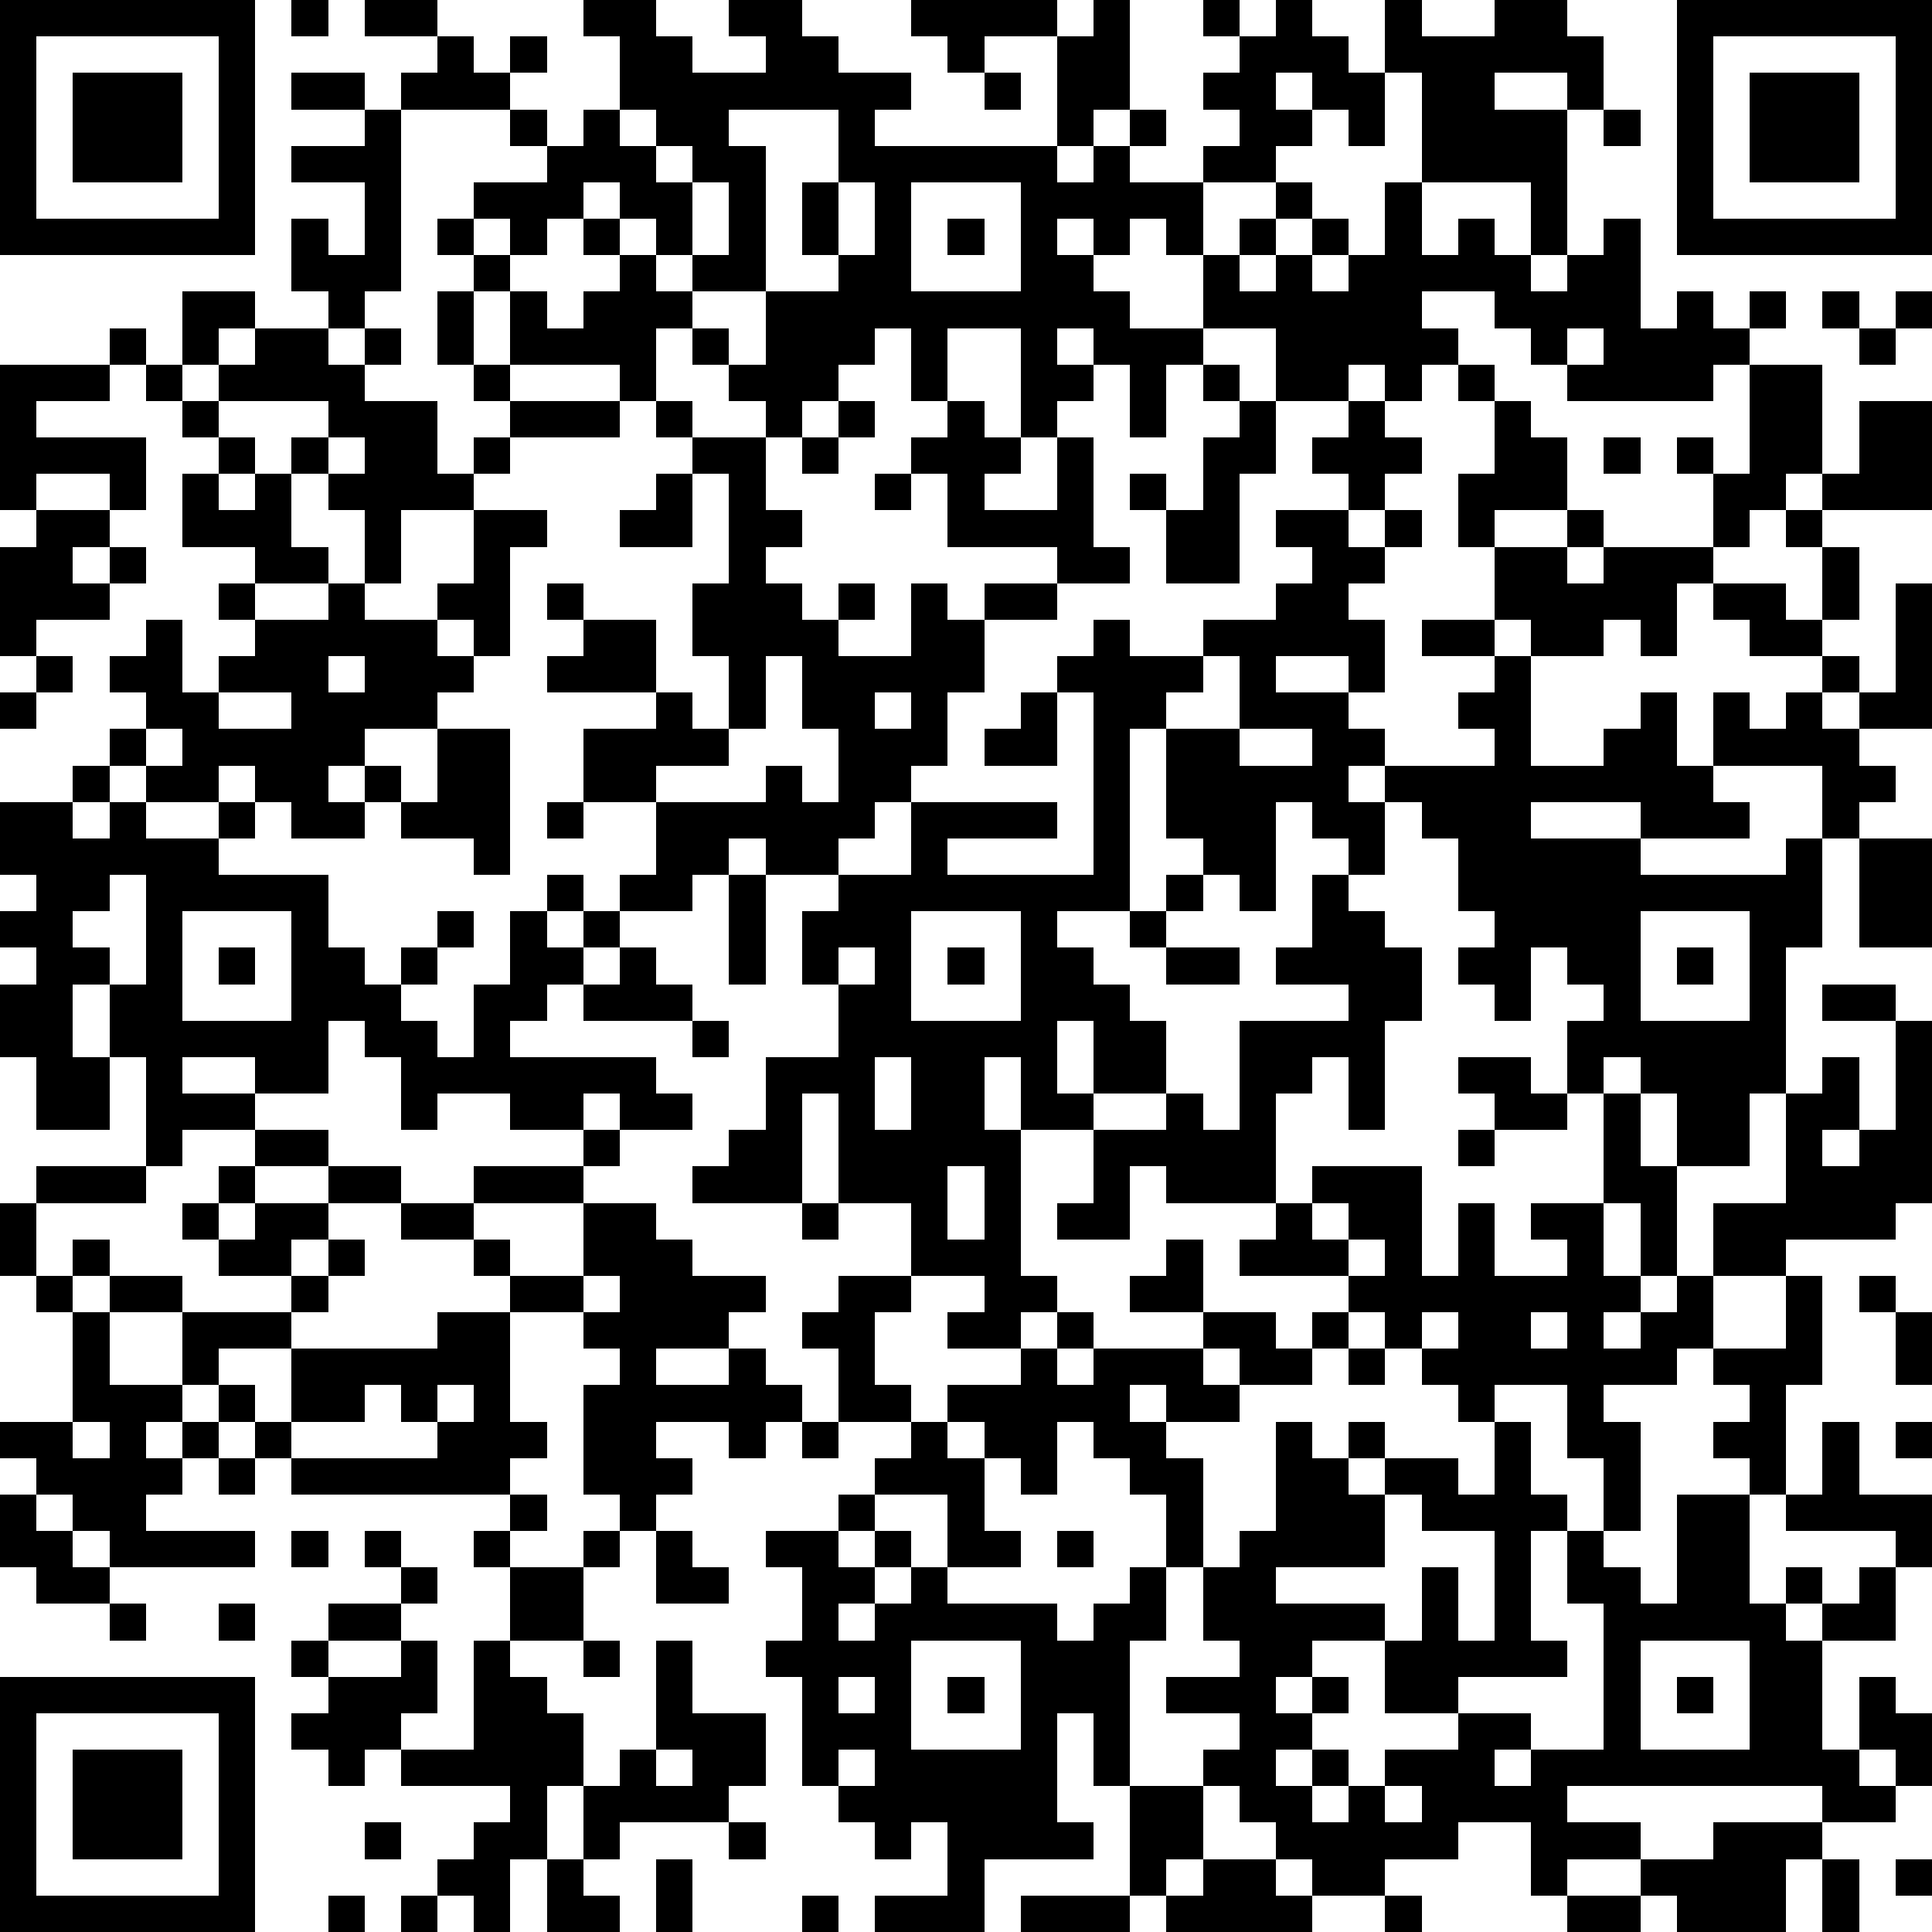 <?xml version="1.0" standalone="yes"?><svg version="1.1" xmlns="http://www.w3.org/2000/svg" xmlns:xlink="http://www.w3.org/1999/xlink" xmlns:ev="http://www.w3.org/2001/xml-events" width="212" height="212" shape-rendering="crispEdges"><path d="M0 0h7v7h-7zM8 0h1v1h-1zM10 0h2v1h-2zM16 0h2v1h1v1h2v-1h-1v-1h2v1h1v1h2v1h-1v1h5v-3h-2v1h-1v-1h-1v-1h4v1h1v-1h1v3h-1v1h-1v1h1v-1h1v-1h1v1h-1v1h2v-1h1v-1h-1v-1h1v-1h-1v-1h1v1h1v-1h1v1h1v1h1v-2h1v1h2v-1h2v1h1v2h-1v-1h-2v1h2v4h-1v-2h-3v-3h-1v2h-1v-1h-1v-1h-1v1h1v1h-1v1h-2v2h-1v-1h-1v1h-1v-1h-1v1h1v1h1v1h2v-2h1v-1h1v-1h1v1h-1v1h-1v1h1v-1h1v-1h1v1h-1v1h1v-1h1v-2h1v2h1v-1h1v1h1v1h1v-1h1v-1h1v3h1v-1h1v1h1v-1h1v1h-1v1h-1v1h-4v-1h-1v-1h-1v-1h-2v1h1v1h-1v1h-1v-1h-1v1h-2v-2h-2v1h-1v2h-1v-2h-1v-1h-1v1h1v1h-1v1h-1v-3h-2v2h-1v-2h-1v1h-1v1h-1v1h-1v-1h-1v-1h-1v-1h-1v2h-1v-1h-3v-2h-1v-1h-1v-1h1v-1h2v-1h-1v-1h-3v-1h1v-1h1v1h1v-1h1v1h-1v1h1v1h1v-1h1v-2h-1zM46 0h7v7h-7zM1 1v5h5v-5zM47 1v5h5v-5zM2 2h3v3h-3zM8 2h2v1h-2zM27 2h1v1h-1zM48 2h3v3h-3zM10 3h1v5h-1v1h-1v-1h-1v-2h1v1h1v-2h-2v-1h2zM17 3v1h1v-1zM20 3v1h1v4h-2v-1h-1v-1h-1v-1h-1v1h-1v1h-1v-1h-1v1h1v1h1v1h1v-1h1v-1h-1v-1h1v1h1v1h1v1h1v1h1v-2h2v-1h-1v-2h1v-2zM44 3h1v1h-1zM18 4v1h1v-1zM19 5v2h1v-2zM23 5v2h1v-2zM25 5v3h3v-3zM26 6h1v1h-1zM5 8h2v1h-1v1h-1zM12 8h1v2h-1zM50 8h1v1h-1zM52 8h1v1h-1zM3 9h1v1h-1zM7 9h2v1h1v-1h1v1h-1v1h2v2h1v-1h1v-1h-1v-1h1v1h3v1h-3v1h-1v1h-2v2h-1v-2h-1v-1h-1v-1h1v-1h-3v-1h1zM43 9v1h1v-1zM51 9h1v1h-1zM0 10h3v1h-2v1h3v2h-1v-1h-2v1h-1zM4 10h1v1h-1zM33 10h1v1h-1zM40 10h1v1h-1zM48 10h2v3h-1v1h-1v1h-1v-2h-1v-1h1v1h1zM5 11h1v1h-1zM18 11h1v1h-1zM23 11h1v1h-1zM26 11h1v1h1v1h-1v1h2v-2h1v3h1v1h-2v-1h-3v-2h-1v-1h1zM34 11h1v2h-1v3h-2v-2h-1v-1h1v1h1v-2h1zM37 11h1v1h1v1h-1v1h-1v-1h-1v-1h1zM41 11h1v1h1v2h-2v1h-1v-2h1zM51 11h2v3h-3v-1h1zM6 12h1v1h-1zM9 12v1h1v-1zM19 12h2v2h1v1h-1v1h1v1h1v-1h1v1h-1v1h2v-2h1v1h1v-1h2v1h-2v2h-1v2h-1v1h-1v1h-1v1h-2v-1h-1v1h-1v1h-2v-1h1v-2h-2v-2h2v-1h-3v-1h1v-1h-1v-1h1v1h2v2h1v1h1v-2h-1v-2h1v-3h-1zM22 12h1v1h-1zM44 12h1v1h-1zM5 13h1v1h1v-1h1v2h1v1h-2v-1h-2zM18 13h1v2h-2v-1h1zM24 13h1v1h-1zM1 14h2v1h-1v1h1v-1h1v1h-1v1h-2v1h-1v-3h1zM13 14h2v1h-1v3h-1v-1h-1v-1h1zM35 14h2v1h1v-1h1v1h-1v1h-1v1h1v2h-1v-1h-2v1h2v1h1v1h-1v1h1v-1h3v-1h-1v-1h1v-1h-2v-1h2v-2h2v-1h1v1h-1v1h1v-1h3v1h-1v2h-1v-1h-1v1h-2v-1h-1v1h1v3h2v-1h1v-1h1v2h1v-2h1v1h1v-1h1v-1h-2v-1h-1v-1h2v1h1v-2h-1v-1h1v1h1v2h-1v1h1v1h-1v1h1v-1h1v-3h1v4h-2v1h1v1h-1v1h-1v-2h-3v1h1v1h-3v-1h-3v1h3v1h4v-1h1v3h-1v4h-1v2h-2v-2h-1v-1h-1v1h-1v-2h1v-1h-1v-1h-1v2h-1v-1h-1v-1h1v-1h-1v-2h-1v-1h-1v2h-1v-1h-1v-1h-1v3h-1v-1h-1v-1h-1v-3h-1v5h-2v1h1v1h1v1h1v2h-2v-2h-1v2h1v1h-2v-2h-1v2h1v4h1v1h-1v1h-2v-1h1v-1h-2v-2h-2v-3h-1v3h-3v-1h1v-1h1v-2h2v-2h-1v-2h1v-1h2v-2h4v1h-3v1h4v-5h-1v-1h1v-1h1v1h2v-1h2v-1h1v-1h-1zM6 16h1v1h-1zM9 16h1v1h2v1h1v1h-1v1h-2v1h-1v1h1v-1h1v1h-1v1h-2v-1h-1v-1h-1v1h-2v-1h-1v-1h1v-1h-1v-1h1v-1h1v2h1v-1h1v-1h2zM1 18h1v1h-1zM9 18v1h1v-1zM21 18v2h-1v1h-2v1h3v-1h1v1h1v-2h-1v-2zM33 18v1h-1v1h2v-2zM0 19h1v1h-1zM6 19v1h2v-1zM24 19v1h1v-1zM28 19h1v2h-2v-1h1zM4 20v1h1v-1zM12 20h2v4h-1v-1h-2v-1h1zM34 20v1h2v-1zM2 21h1v1h-1zM0 22h2v1h1v-1h1v1h2v-1h1v1h-1v1h3v2h1v1h1v-1h1v-1h1v1h-1v1h-1v1h1v1h1v-2h1v-2h1v-1h1v1h-1v1h1v-1h1v1h-1v1h-1v1h-1v1h4v1h1v1h-2v-1h-1v1h-2v-1h-2v1h-1v-2h-1v-1h-1v2h-2v-1h-2v1h2v1h-2v1h-1v-3h-1v-2h-1v2h1v2h-2v-2h-1v-2h1v-1h-1v-1h1v-1h-1zM15 22h1v1h-1zM51 23h2v3h-2zM3 24v1h-1v1h1v1h1v-3zM20 24h1v3h-1zM32 24h1v1h-1zM36 24h1v1h1v1h1v2h-1v3h-1v-2h-1v1h-1v3h-3v-1h-1v2h-2v-1h1v-2h2v-1h1v1h1v-3h3v-1h-2v-1h1zM5 25v3h3v-3zM25 25v3h3v-3zM31 25h1v1h-1zM45 25v3h3v-3zM6 26h1v1h-1zM17 26h1v1h1v1h-3v-1h1zM23 26v1h1v-1zM26 26h1v1h-1zM32 26h2v1h-2zM46 26h1v1h-1zM50 27h2v1h-2zM19 28h1v1h-1zM52 28h1v5h-1v1h-3v1h-2v-2h2v-3h1v-1h1v2h-1v1h1v-1h1zM24 29v2h1v-2zM40 29h2v1h1v1h-2v-1h-1zM44 30h1v2h1v3h-1v-2h-1zM7 31h2v1h-2zM16 31h1v1h-1zM40 31h1v1h-1zM1 32h3v1h-3zM6 32h1v1h-1zM9 32h2v1h-2zM13 32h3v1h-3zM26 32v2h1v-2zM36 32h3v3h1v-2h1v2h2v-1h-1v-1h2v2h1v1h-1v1h1v-1h1v-1h1v2h-1v1h-2v1h1v3h-1v-2h-1v-2h-2v1h-1v-1h-1v-1h-1v-1h-1v-1h-3v-1h1v-1h1zM0 33h1v2h-1zM5 33h1v1h-1zM7 33h2v1h-1v1h-2v-1h1zM11 33h2v1h-2zM16 33h2v1h1v1h2v1h-1v1h-2v1h2v-1h1v1h1v1h-1v1h-1v-1h-2v1h1v1h-1v1h-1v-1h-1v-3h1v-1h-1v-1h-2v-1h-1v-1h1v1h2zM22 33h1v1h-1zM36 33v1h1v-1zM2 34h1v1h-1zM9 34h1v1h-1zM32 34h1v2h-2v-1h1zM37 34v1h1v-1zM1 35h1v1h-1zM3 35h2v1h-2zM8 35h1v1h-1zM16 35v1h1v-1zM23 35h2v1h-1v2h1v1h-2v-2h-1v-1h1zM49 35h1v3h-1v3h-1v-1h-1v-1h1v-1h-1v-1h2zM51 35h1v1h-1zM2 36h1v2h2v-2h3v1h-2v1h-1v1h-1v1h1v-1h1v-1h1v1h-1v1h-1v1h-1v1h3v1h-4v-1h-1v-1h-1v-1h-1v-1h2zM12 36h2v3h1v1h-1v1h-6v-1h-1v-1h1v-2h4zM29 36h1v1h-1zM33 36h2v1h1v-1h1v1h-1v1h-2v-1h-1zM39 36v1h1v-1zM42 36v1h1v-1zM52 36h1v2h-1zM28 37h1v1h1v-1h3v1h1v1h-2v-1h-1v1h1v1h1v3h-1v-2h-1v-1h-1v-1h-1v2h-1v-1h-1v-1h-1v-1h2zM37 37h1v1h-1zM10 38v1h-2v1h4v-1h-1v-1zM12 38v1h1v-1zM2 39v1h1v-1zM22 39h1v1h-1zM25 39h1v1h1v2h1v1h-2v-2h-2v-1h1zM35 39h1v1h1v-1h1v1h-1v1h1v-1h2v1h1v-2h1v2h1v1h-1v3h1v1h-3v1h-2v-2h-2v1h-1v1h1v-1h1v1h-1v1h-1v1h1v-1h1v1h-1v1h1v-1h1v-1h2v-1h2v1h-1v1h1v-1h2v-4h-1v-2h1v1h1v1h1v-3h2v3h1v-1h1v1h-1v1h1v-1h1v-1h1v-1h-3v-1h1v-2h1v2h2v2h-1v2h-2v3h1v-2h1v1h1v2h-1v-1h-1v1h1v1h-2v-1h-7v1h2v1h-2v1h-1v-2h-2v1h-2v1h-2v-1h-1v-1h-1v-1h-1v-1h1v-1h-2v-1h2v-1h-1v-2h1v-1h1zM52 39h1v1h-1zM6 40h1v1h-1zM0 41h1v1h1v1h1v1h-2v-1h-1zM14 41h1v1h-1zM23 41h1v1h-1zM38 41v2h-3v1h3v1h1v-2h1v2h1v-3h-2v-1zM8 42h1v1h-1zM10 42h1v1h-1zM13 42h1v1h-1zM16 42h1v1h-1zM18 42h1v1h1v1h-2zM21 42h2v1h1v-1h1v1h-1v1h-1v1h1v-1h1v-1h1v1h3v1h1v-1h1v-1h1v2h-1v4h-1v-2h-1v3h1v1h-3v2h-3v-1h2v-2h-1v1h-1v-1h-1v-1h-1v-3h-1v-1h1v-2h-1zM29 42h1v1h-1zM11 43h1v1h-1zM14 43h2v2h-2zM3 44h1v1h-1zM6 44h1v1h-1zM9 44h2v1h-2zM8 45h1v1h-1zM11 45h1v2h-1v1h-1v1h-1v-1h-1v-1h1v-1h2zM13 45h1v1h1v1h1v2h-1v2h-1v2h-1v-1h-1v-1h1v-1h1v-1h-3v-1h2zM16 45h1v1h-1zM18 45h1v2h2v2h-1v1h-3v1h-1v-2h1v-1h1zM25 45v3h3v-3zM45 45v3h3v-3zM0 46h7v7h-7zM23 46v1h1v-1zM26 46h1v1h-1zM46 46h1v1h-1zM1 47v5h5v-5zM2 48h3v3h-3zM18 48v1h1v-1zM23 48v1h1v-1zM31 49h2v2h-1v1h-1zM38 49v1h1v-1zM10 50h1v1h-1zM20 50h1v1h-1zM47 50h3v1h-1v2h-3v-1h-1v-1h2zM15 51h1v1h1v1h-2zM18 51h1v2h-1zM33 51h2v1h1v1h-4v-1h1zM50 51h1v2h-1zM52 51h1v1h-1zM9 52h1v1h-1zM11 52h1v1h-1zM22 52h1v1h-1zM28 52h3v1h-3zM38 52h1v1h-1zM43 52h2v1h-2z" style="fill:#000" transform="translate(0,0) scale(4)"/></svg>